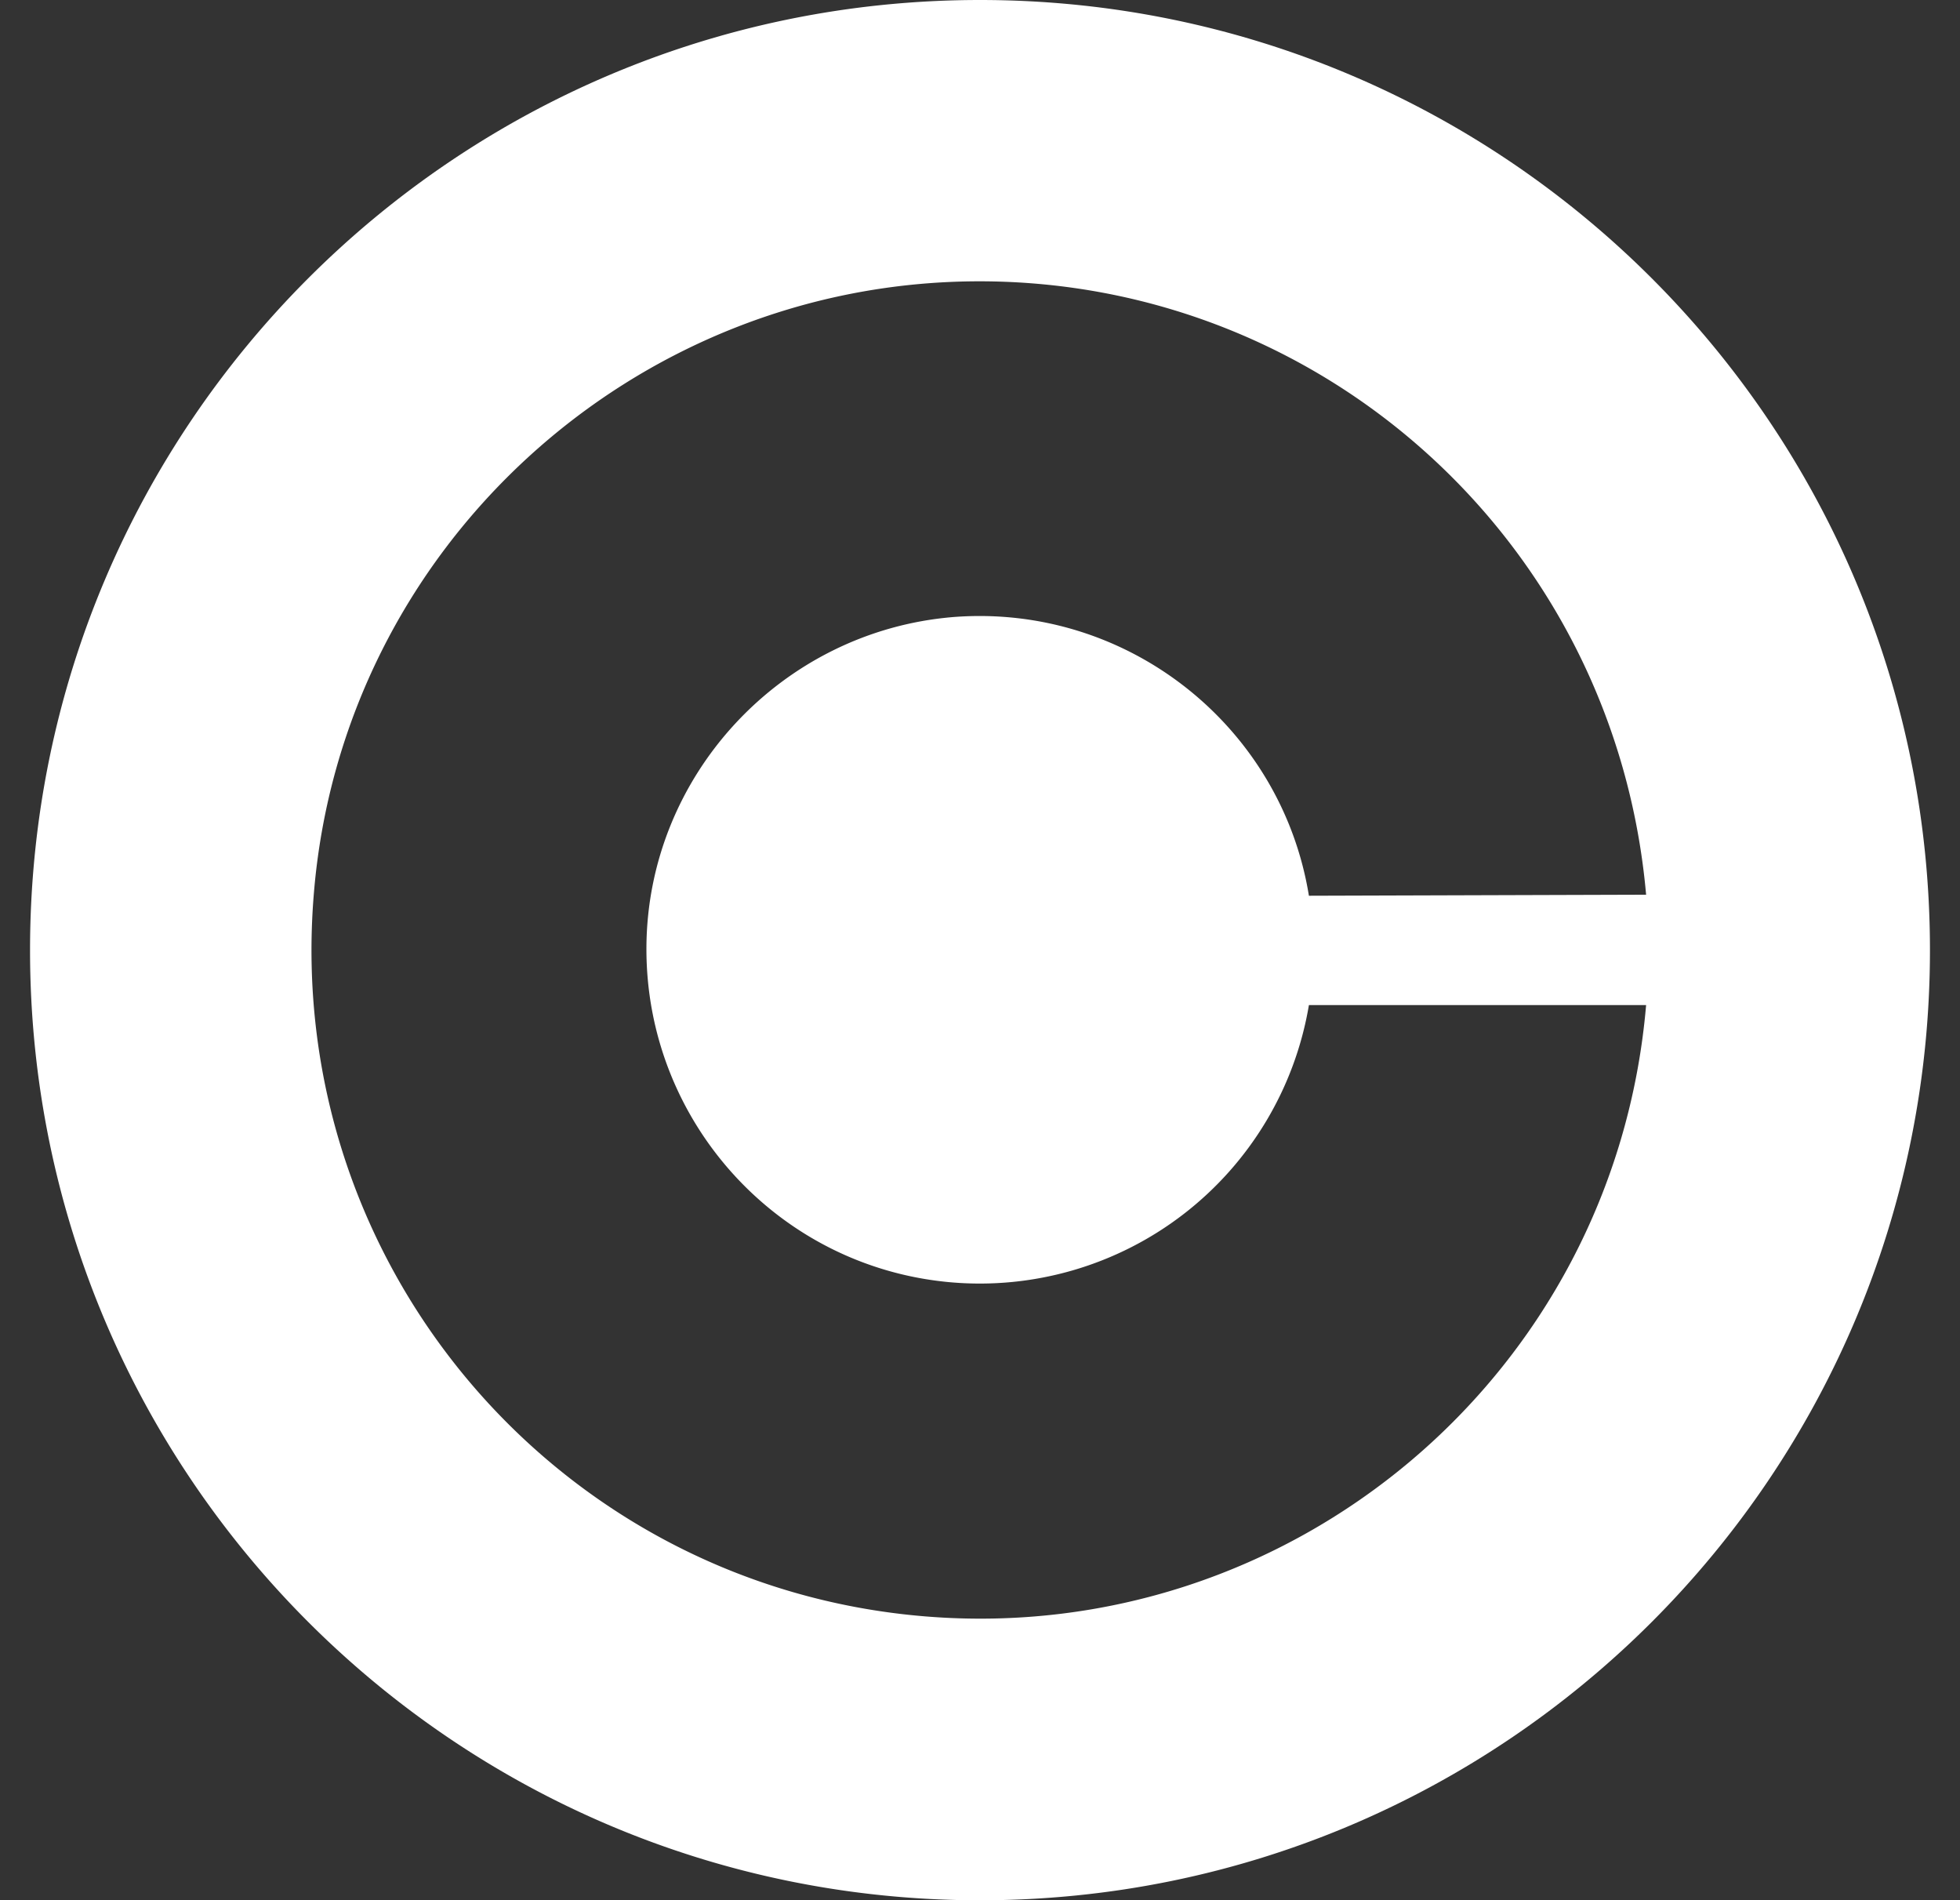 <svg xmlns="http://www.w3.org/2000/svg" xml:space="preserve" style="enable-background:new 0 0 37.84 36.68" version="1.0" viewBox="0 0 37.84 36.68"><rect x="0" y="0" width="37.84" height="36.68" fill="#333333" stroke="none"/><path d="M37.26 18.34c0 10.13-8.21 18.34-18.34 18.34S.58 28.47.58 18.34 8.79 0 18.92 0s18.34 8.21 18.34 18.34zm-11.99-1.05 6.51-.02c-.6-6.77-6.22-11.85-12.89-11.84-6.66.01-12.28 5.14-12.83 11.81-.6 7.16 4.71 13.38 11.8 13.96 7.05.58 13.31-4.65 13.92-11.8h-6.51a6.443 6.443 0 0 1-6.93 5.35c-3.33-.3-5.87-3.11-5.86-6.45.01-3.33 2.61-6.12 5.93-6.39 3.36-.26 6.33 2.11 6.86 5.38z" style="fill:#fff"/></svg>
